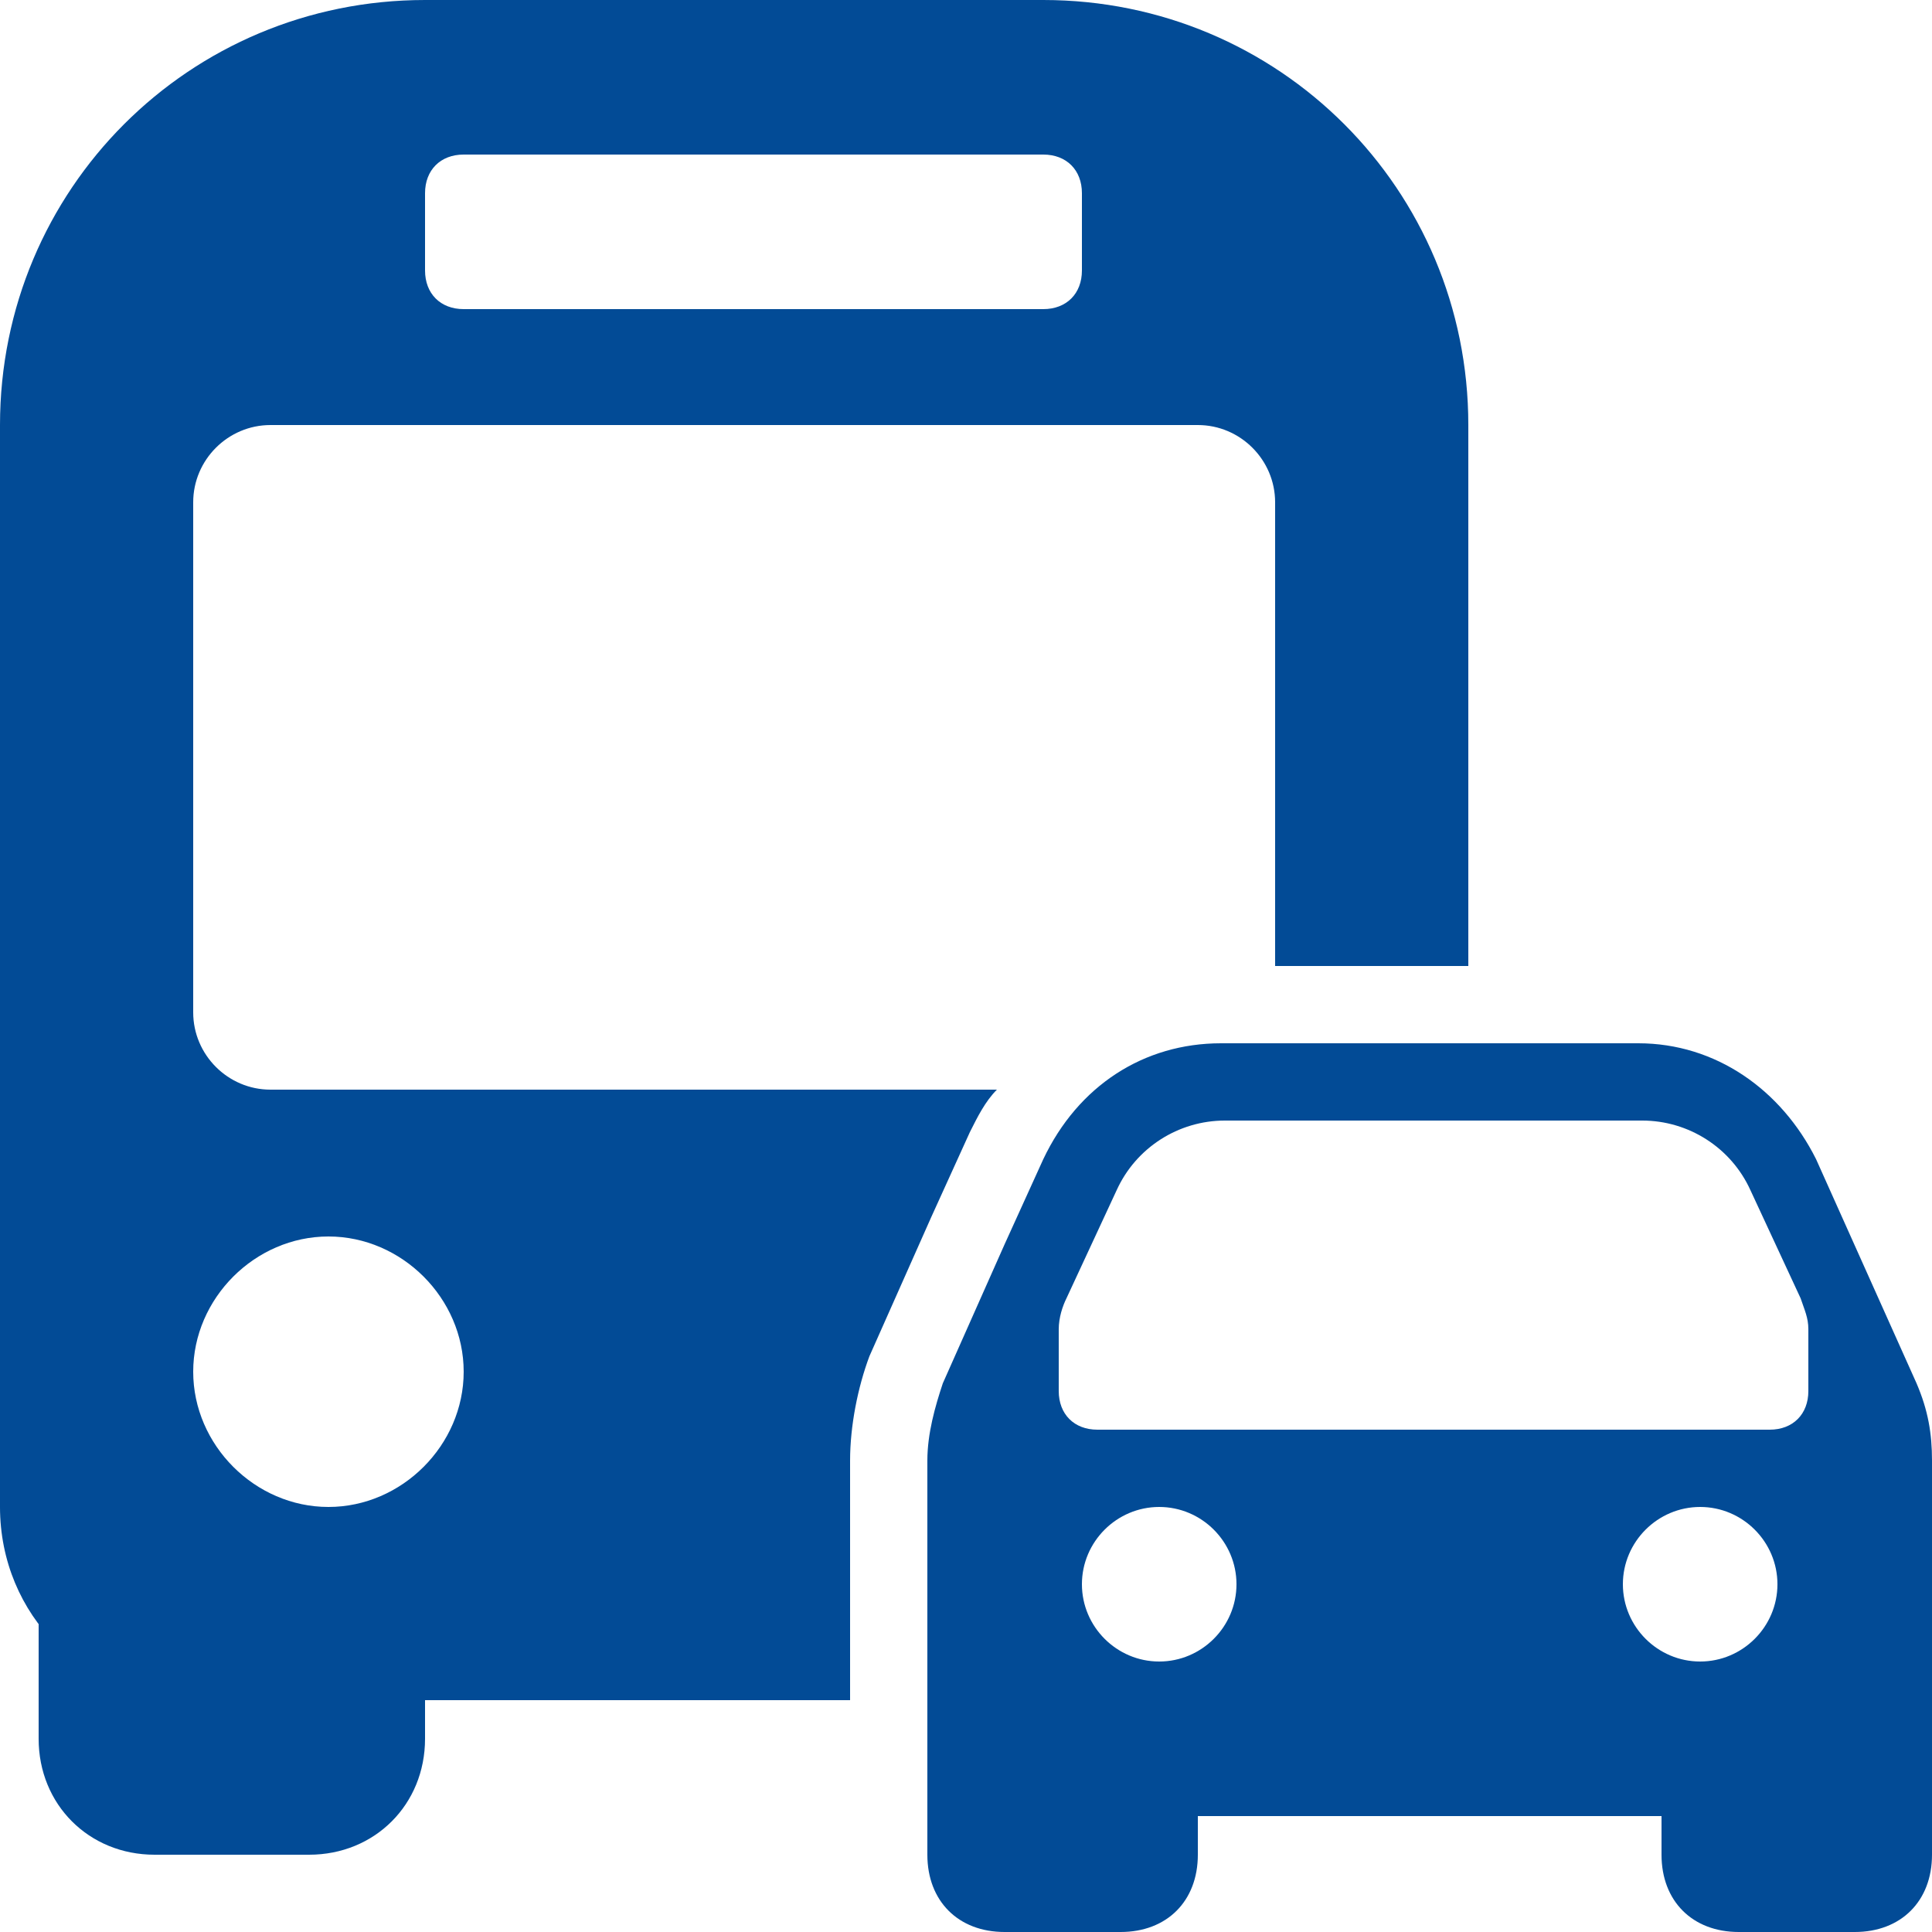 <?xml version="1.0" encoding="UTF-8" standalone="no"?><svg xmlns="http://www.w3.org/2000/svg" xmlns:xlink="http://www.w3.org/1999/xlink" fill="#024b96" height="50" preserveAspectRatio="xMidYMid meet" version="1" viewBox="0.0 0.0 50.0 50.0" width="50" zoomAndPan="magnify"><g id="change1_1"><path d="M48,50h-3c-1.2,0-2-0.8-2-2v-2h7v2C50,49.2,49.2,50,48,50z" fill="inherit"/></g><g id="change1_2"><path d="M29,50h-3c-1.2,0-2-0.8-2-2v-2h7v2C31,49.2,30.2,50,29,50z" fill="inherit"/></g><g id="change1_3"><path d="M8,48H4c-1.7,0-3-1.3-3-3v-4.3l10,2.5V45C11,46.7,9.7,48,8,48z" fill="inherit"/></g><g id="change1_5"><path d="M22,37.8c0-0.9,0.2-1.9,0.5-2.7l0,0l0,0l1.6-3.6l1-2.2c0.2-0.4,0.4-0.8,0.7-1.1H7c-1.1,0-2-0.9-2-2V13c0-1.1,0.9-2,2-2h24 c1.1,0,2,0.9,2,2v12h5V11c0-6.1-4.9-11-11-11H11C4.9,0,0,4.9,0,11v28c0,2.8,2.2,5,5,5h17V37.8z M11,5c0-0.6,0.4-1,1-1h15 c0.6,0,1,0.4,1,1v2c0,0.6-0.4,1-1,1H12c-0.6,0-1-0.4-1-1V5z M8.5,39C6.6,39,5,37.4,5,35.5S6.6,32,8.5,32s3.5,1.6,3.5,3.5 S10.4,39,8.5,39z" fill="inherit"/></g><g id="change1_4"><path d="M49.6,35.8L47,30c-0.9-1.8-2.6-3-4.6-3H31.6c-2,0-3.7,1.1-4.6,3l-1,2.2l-1.6,3.6c-0.2,0.6-0.4,1.3-0.4,2V47h26v-9.2 C50,37.1,49.9,36.5,49.6,35.8z M30,43c-1.1,0-2-0.9-2-2s0.9-2,2-2s2,0.9,2,2S31.1,43,30,43z M44,43c-1.1,0-2-0.9-2-2s0.9-2,2-2 s2,0.9,2,2S45.1,43,44,43z M46.8,36c0,0.6-0.4,1-1,1H28.4c-0.6,0-1-0.4-1-1v-1.6c0-0.3,0.1-0.6,0.2-0.8l1.3-2.8 c0.5-1.1,1.6-1.8,2.8-1.8h10.8c1.2,0,2.3,0.7,2.8,1.8l1.3,2.8c0.1,0.3,0.2,0.5,0.2,0.8V36L46.8,36z" fill="inherit"/></g></svg>